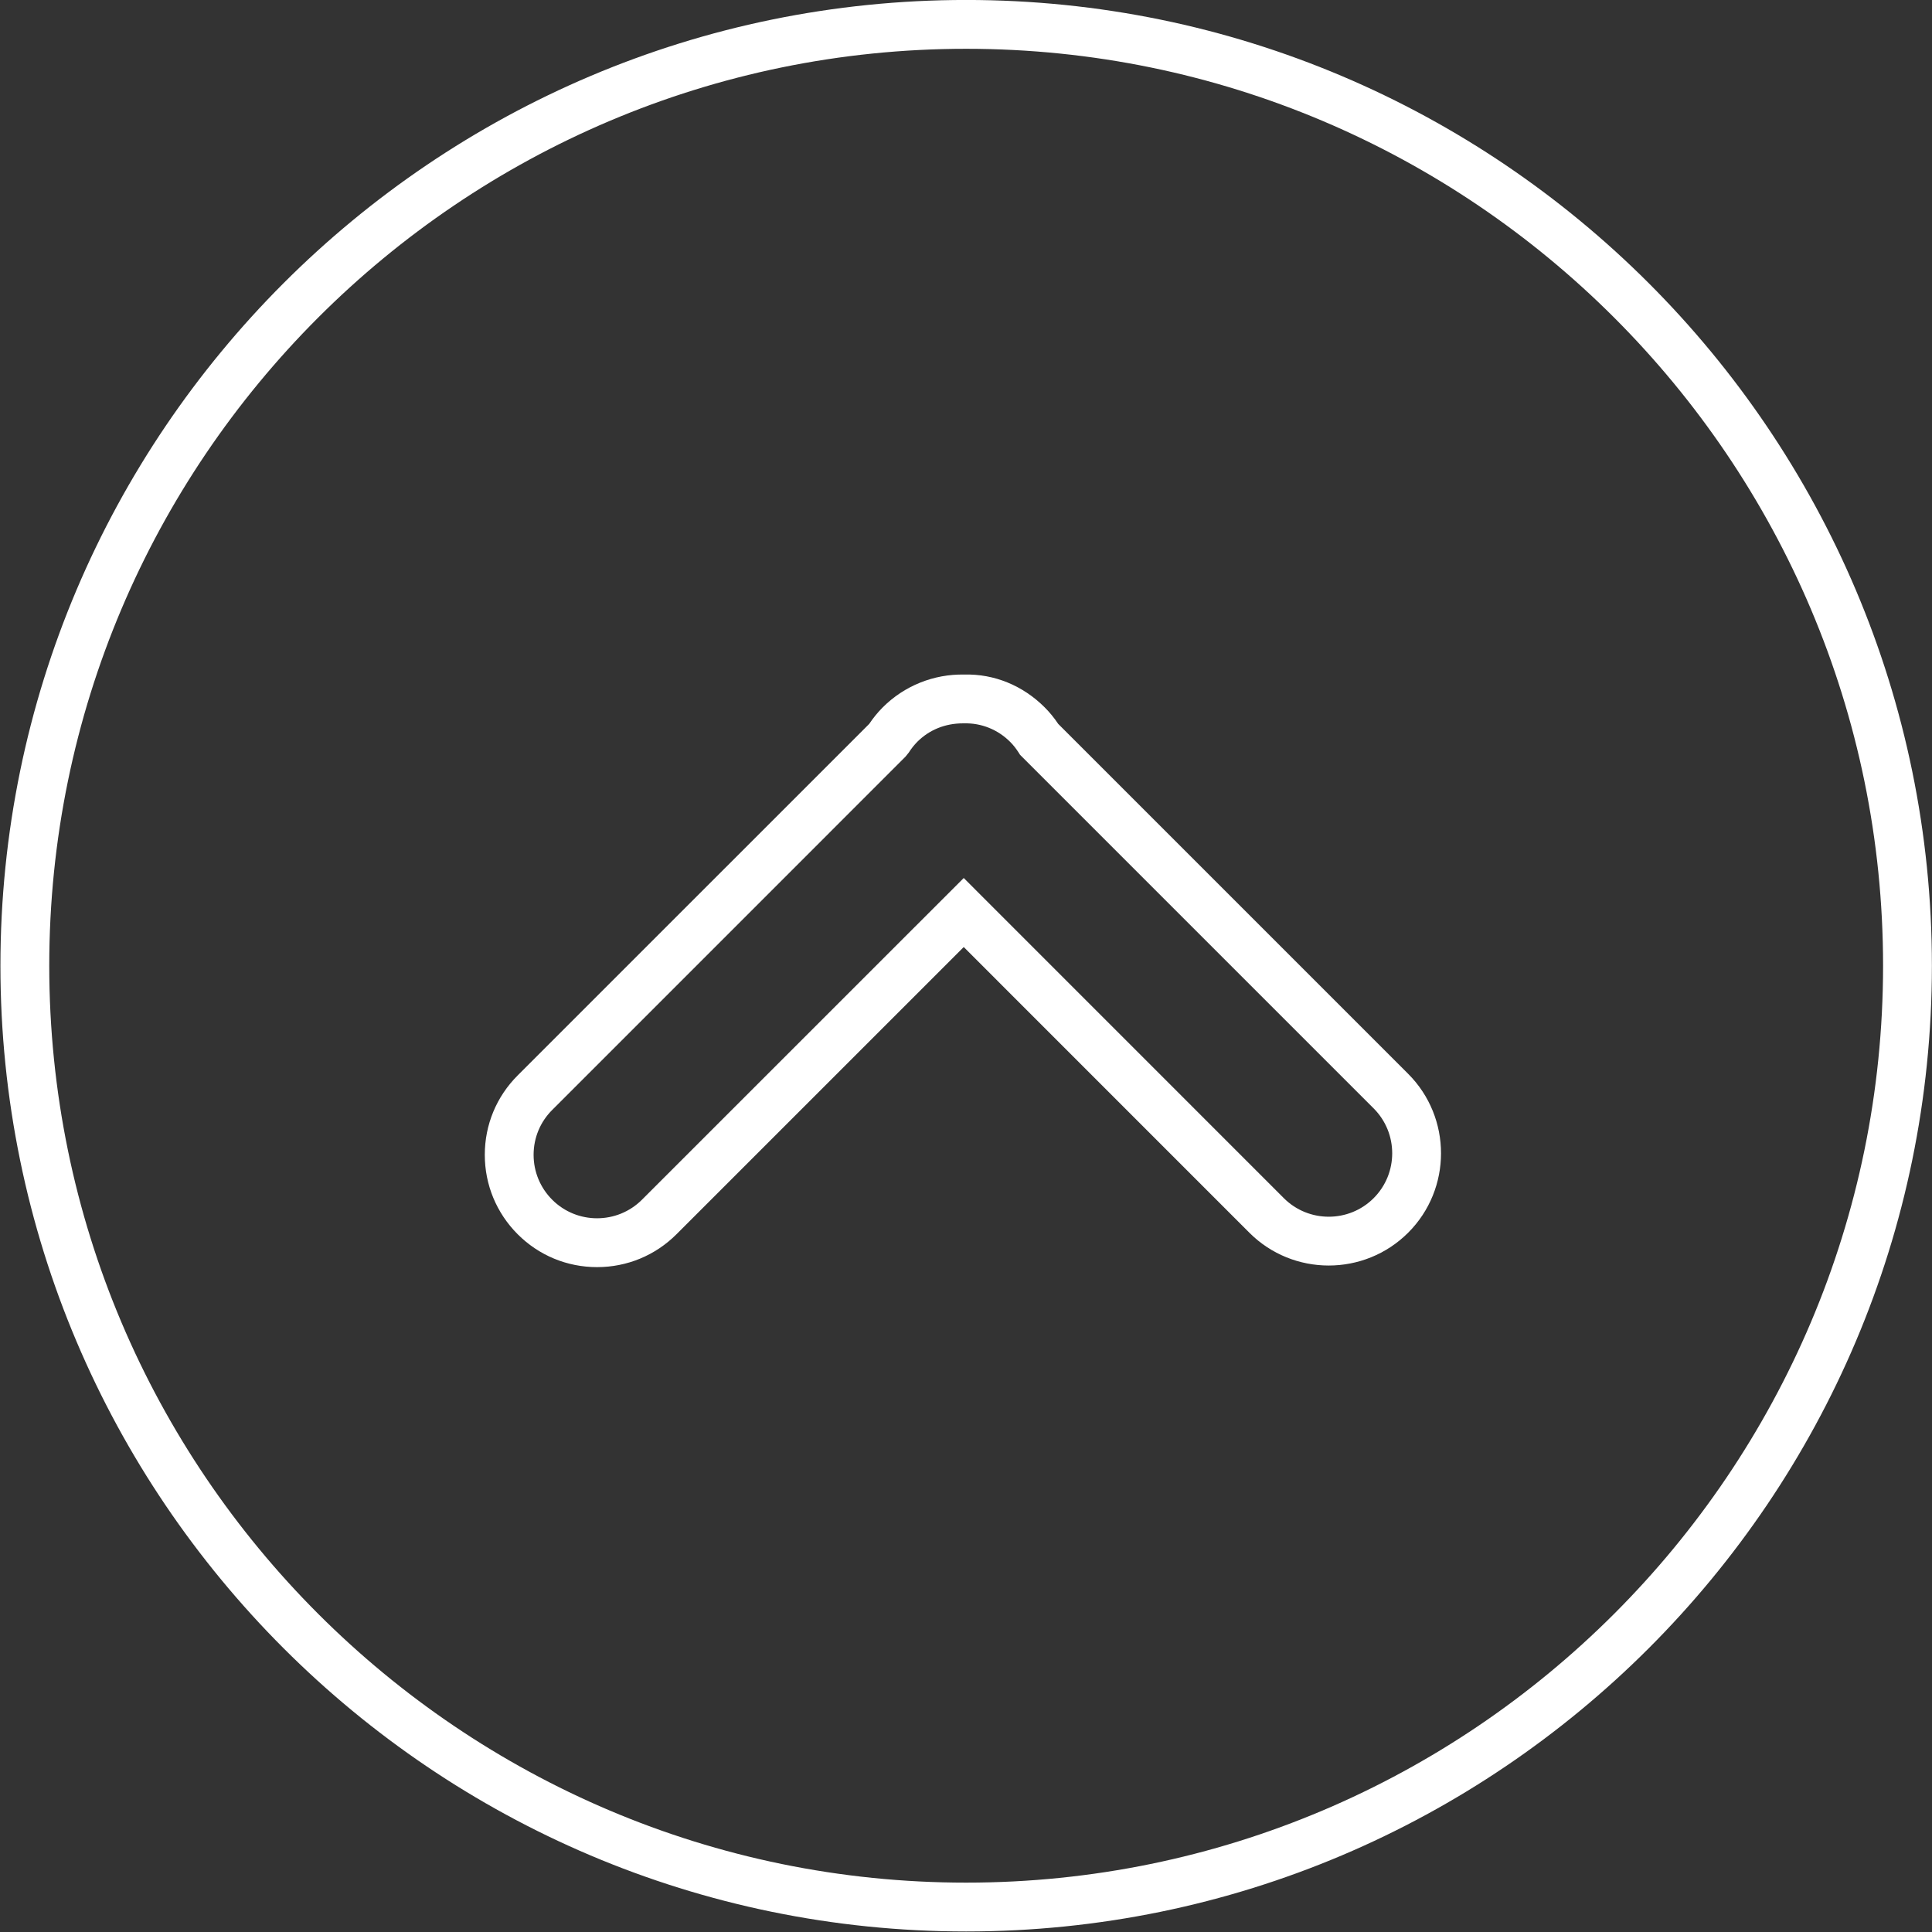 <?xml version="1.0" encoding="UTF-8" standalone="no"?><svg xmlns="http://www.w3.org/2000/svg" xmlns:xlink="http://www.w3.org/1999/xlink" fill="#ffffff" height="118.7" preserveAspectRatio="xMidYMid meet" version="1" viewBox="10.1 10.2 118.7 118.7" width="118.7" zoomAndPan="magnify"><rect x="10.1" y="10.2" width="118.7" height="118.7" fill="#333333" stroke="none"/><g id="change1_1"><path d="M69.459,10.198c-32.717,0-59.333,26.617-59.333,59.334c0,32.718,26.616,59.335,59.333,59.335 c32.718,0,59.335-26.617,59.335-59.335C128.794,36.815,102.177,10.198,69.459,10.198z M69.459,125.867 c-31.063,0-56.333-25.271-56.333-56.335c0-31.063,25.271-56.334,56.333-56.334c31.063,0,56.335,25.271,56.335,56.334 C125.794,100.596,100.522,125.867,69.459,125.867z" fill="inherit"/></g><g id="change1_2"><path d="M75.117,54.677c-0.258-0.384-0.533-0.72-0.837-1.022c-1.33-1.329-3.091-2.063-4.944-2.011c-1.858-0.036-3.667,0.681-5,2.014 c-0.305,0.306-0.578,0.64-0.834,1.019L41.906,76.272c-1.304,1.303-2.021,3.035-2.021,4.878c0,1.841,0.717,3.573,2.02,4.88 c1.304,1.304,3.036,2.021,4.88,2.021c1.843-0.001,3.576-0.719,4.879-2.021l17.647-17.645l17.547,17.55 c2.688,2.69,7.066,2.69,9.759,0c2.69-2.689,2.69-7.067,0-9.759L75.117,54.677z M94.495,83.814c-1.521,1.52-3.995,1.52-5.517,0 L69.311,64.144L49.542,83.909c-1.521,1.521-3.997,1.521-5.515,0.001c-0.737-0.738-1.143-1.719-1.143-2.76s0.405-2.02,1.143-2.756 l21.704-21.705l0.201-0.249c0.165-0.257,0.338-0.475,0.526-0.664c0.732-0.732,1.709-1.134,2.804-1.134c0.024,0,0.049,0,0.074,0.001 c1.055-0.03,2.074,0.384,2.822,1.133l0.005,0.005c0.185,0.183,0.354,0.397,0.521,0.656l0.087,0.138l21.724,21.723 C96.016,79.819,96.016,82.294,94.495,83.814z" fill="inherit"/></g></svg>